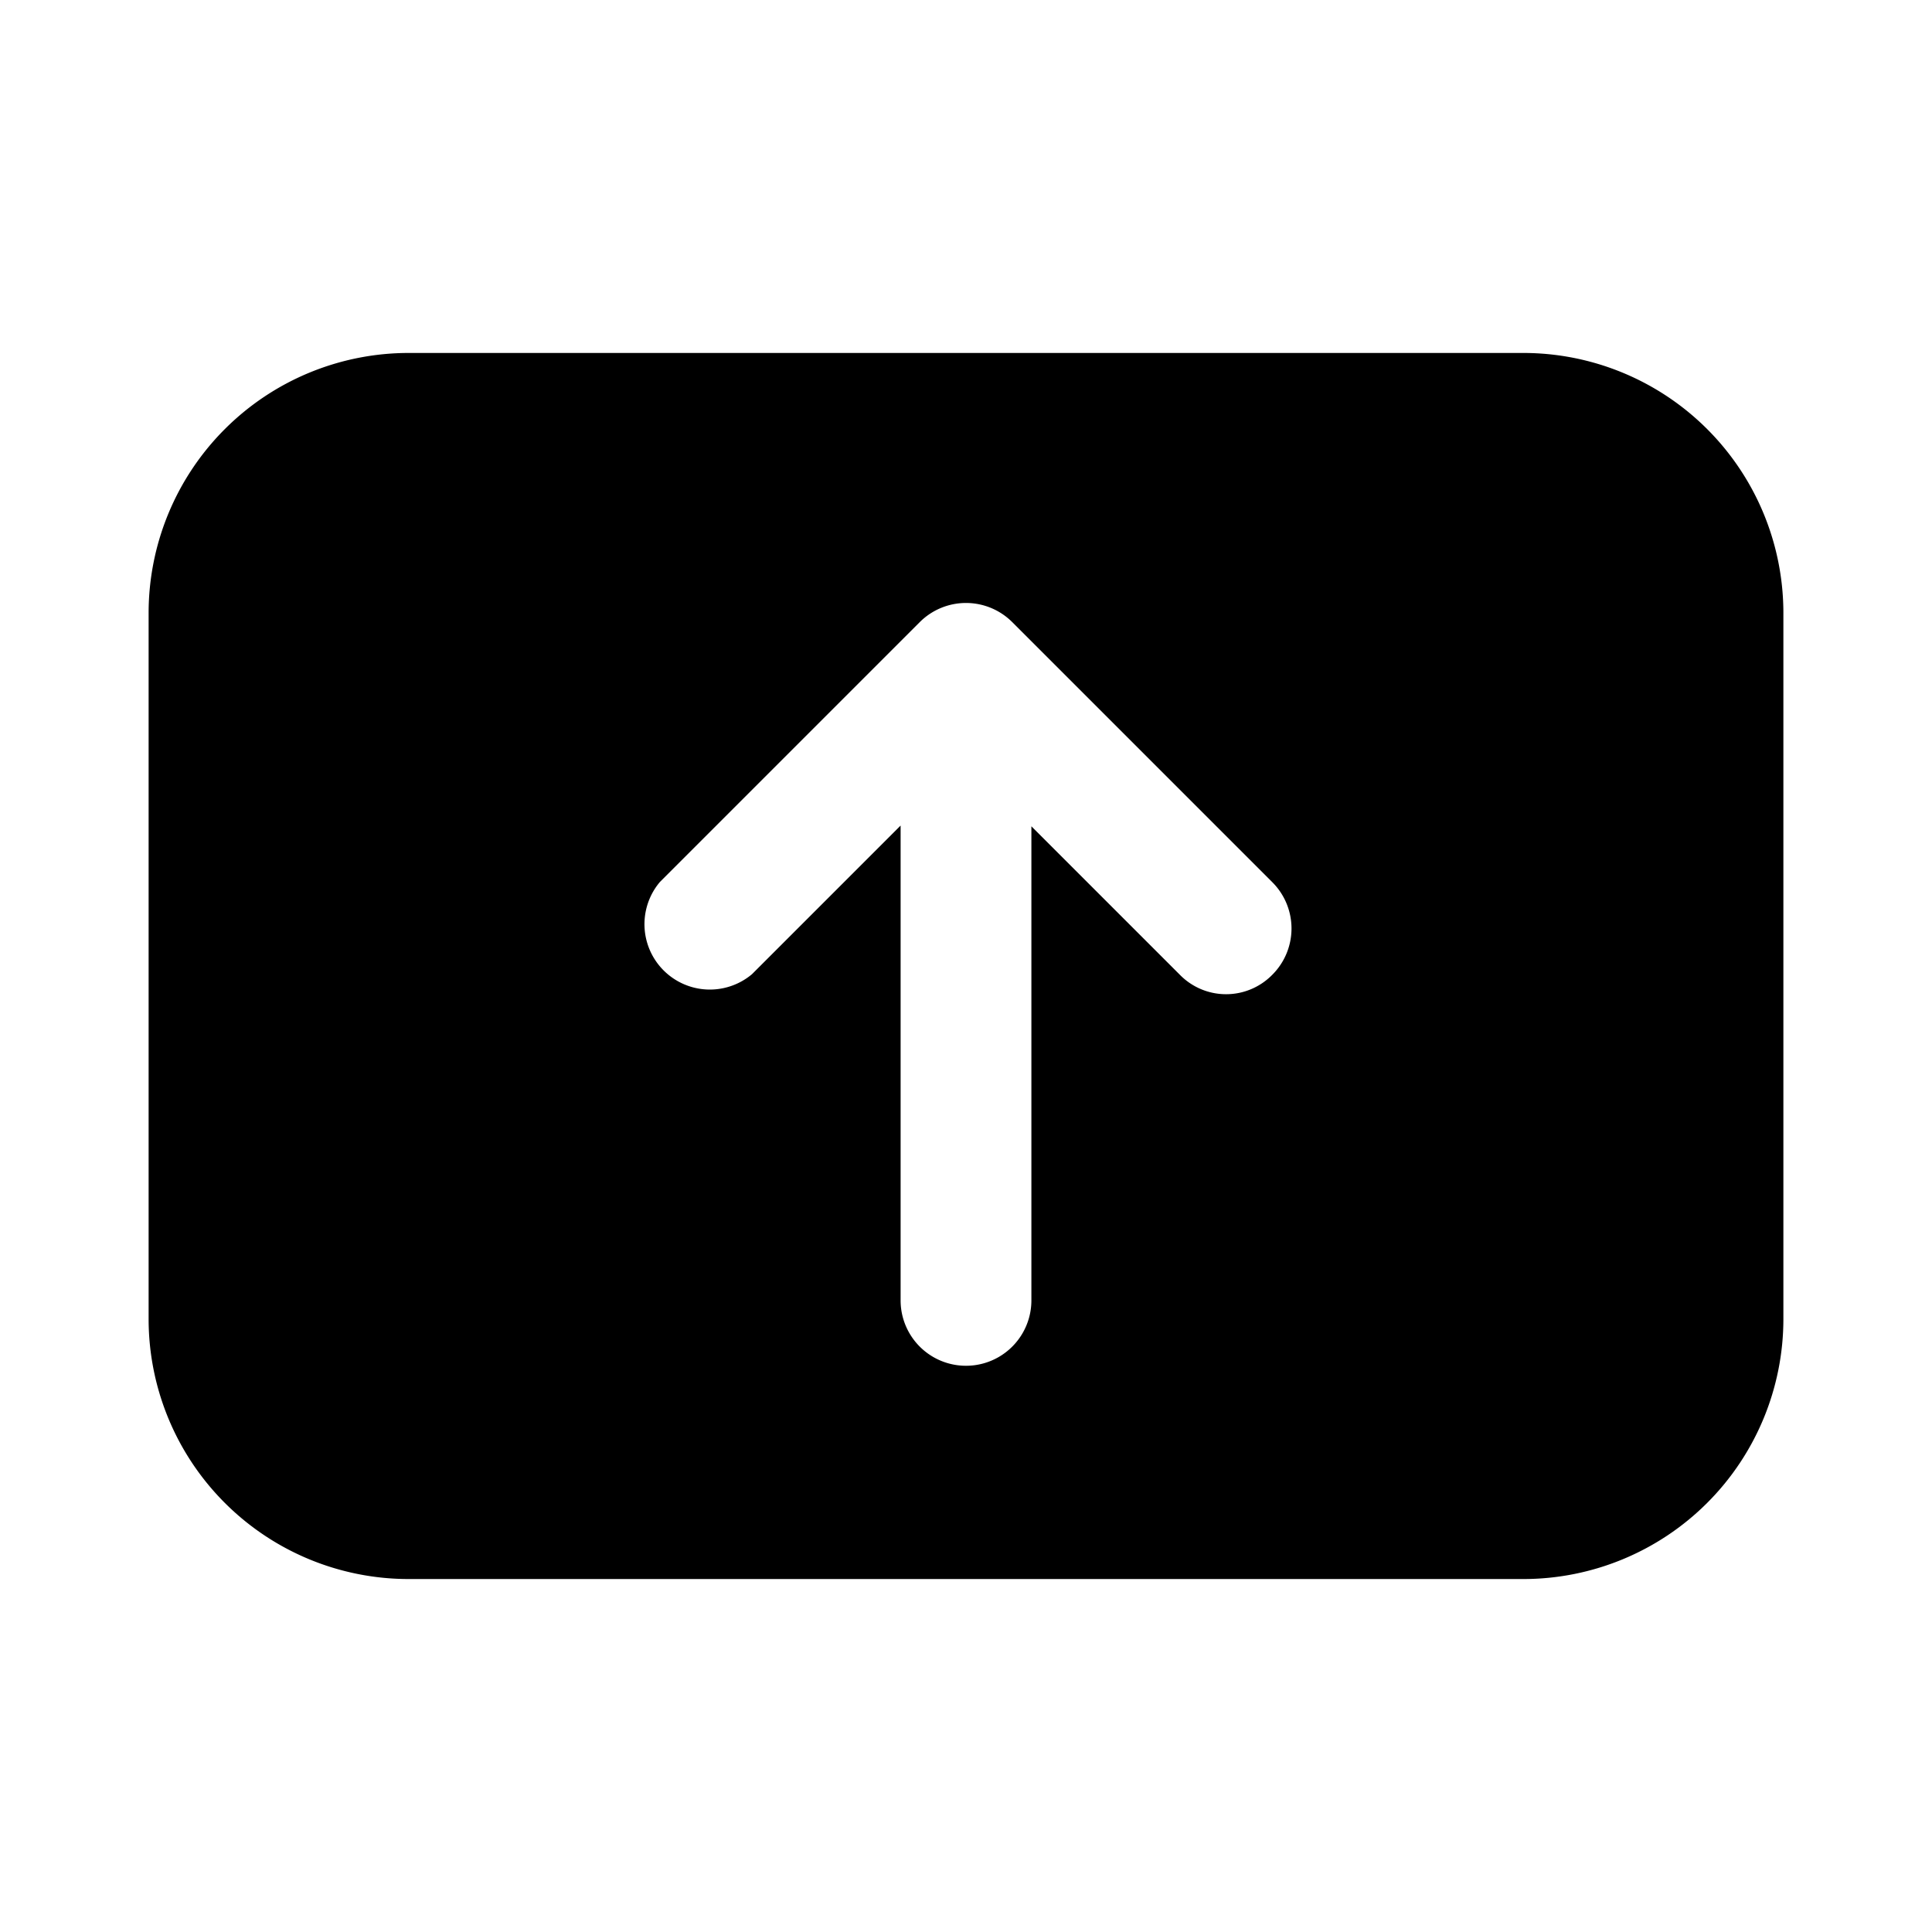 <svg viewBox="0 0 26 26" xmlns="http://www.w3.org/2000/svg"><path d="m20.5 4.75h-15a3.5 3.5 0 0 0 -3.5 3.5v9.5a3.5 3.5 0 0 0 3.5 3.5h15a3.5 3.5 0 0 0 3.5-3.5v-9.5a3.5 3.5 0 0 0 -3.5-3.5zm-3.38 8.37a.87.87 0 0 1 -1.24 0l-2-2v6.38a.88.88 0 0 1 -1.76 0v-6.39l-2 2a.88.88 0 0 1 -1.24-1.24l3.5-3.5a.88.88 0 0 1 1.24 0l3.5 3.5a.88.88 0 0 1 0 1.25z"/></svg>